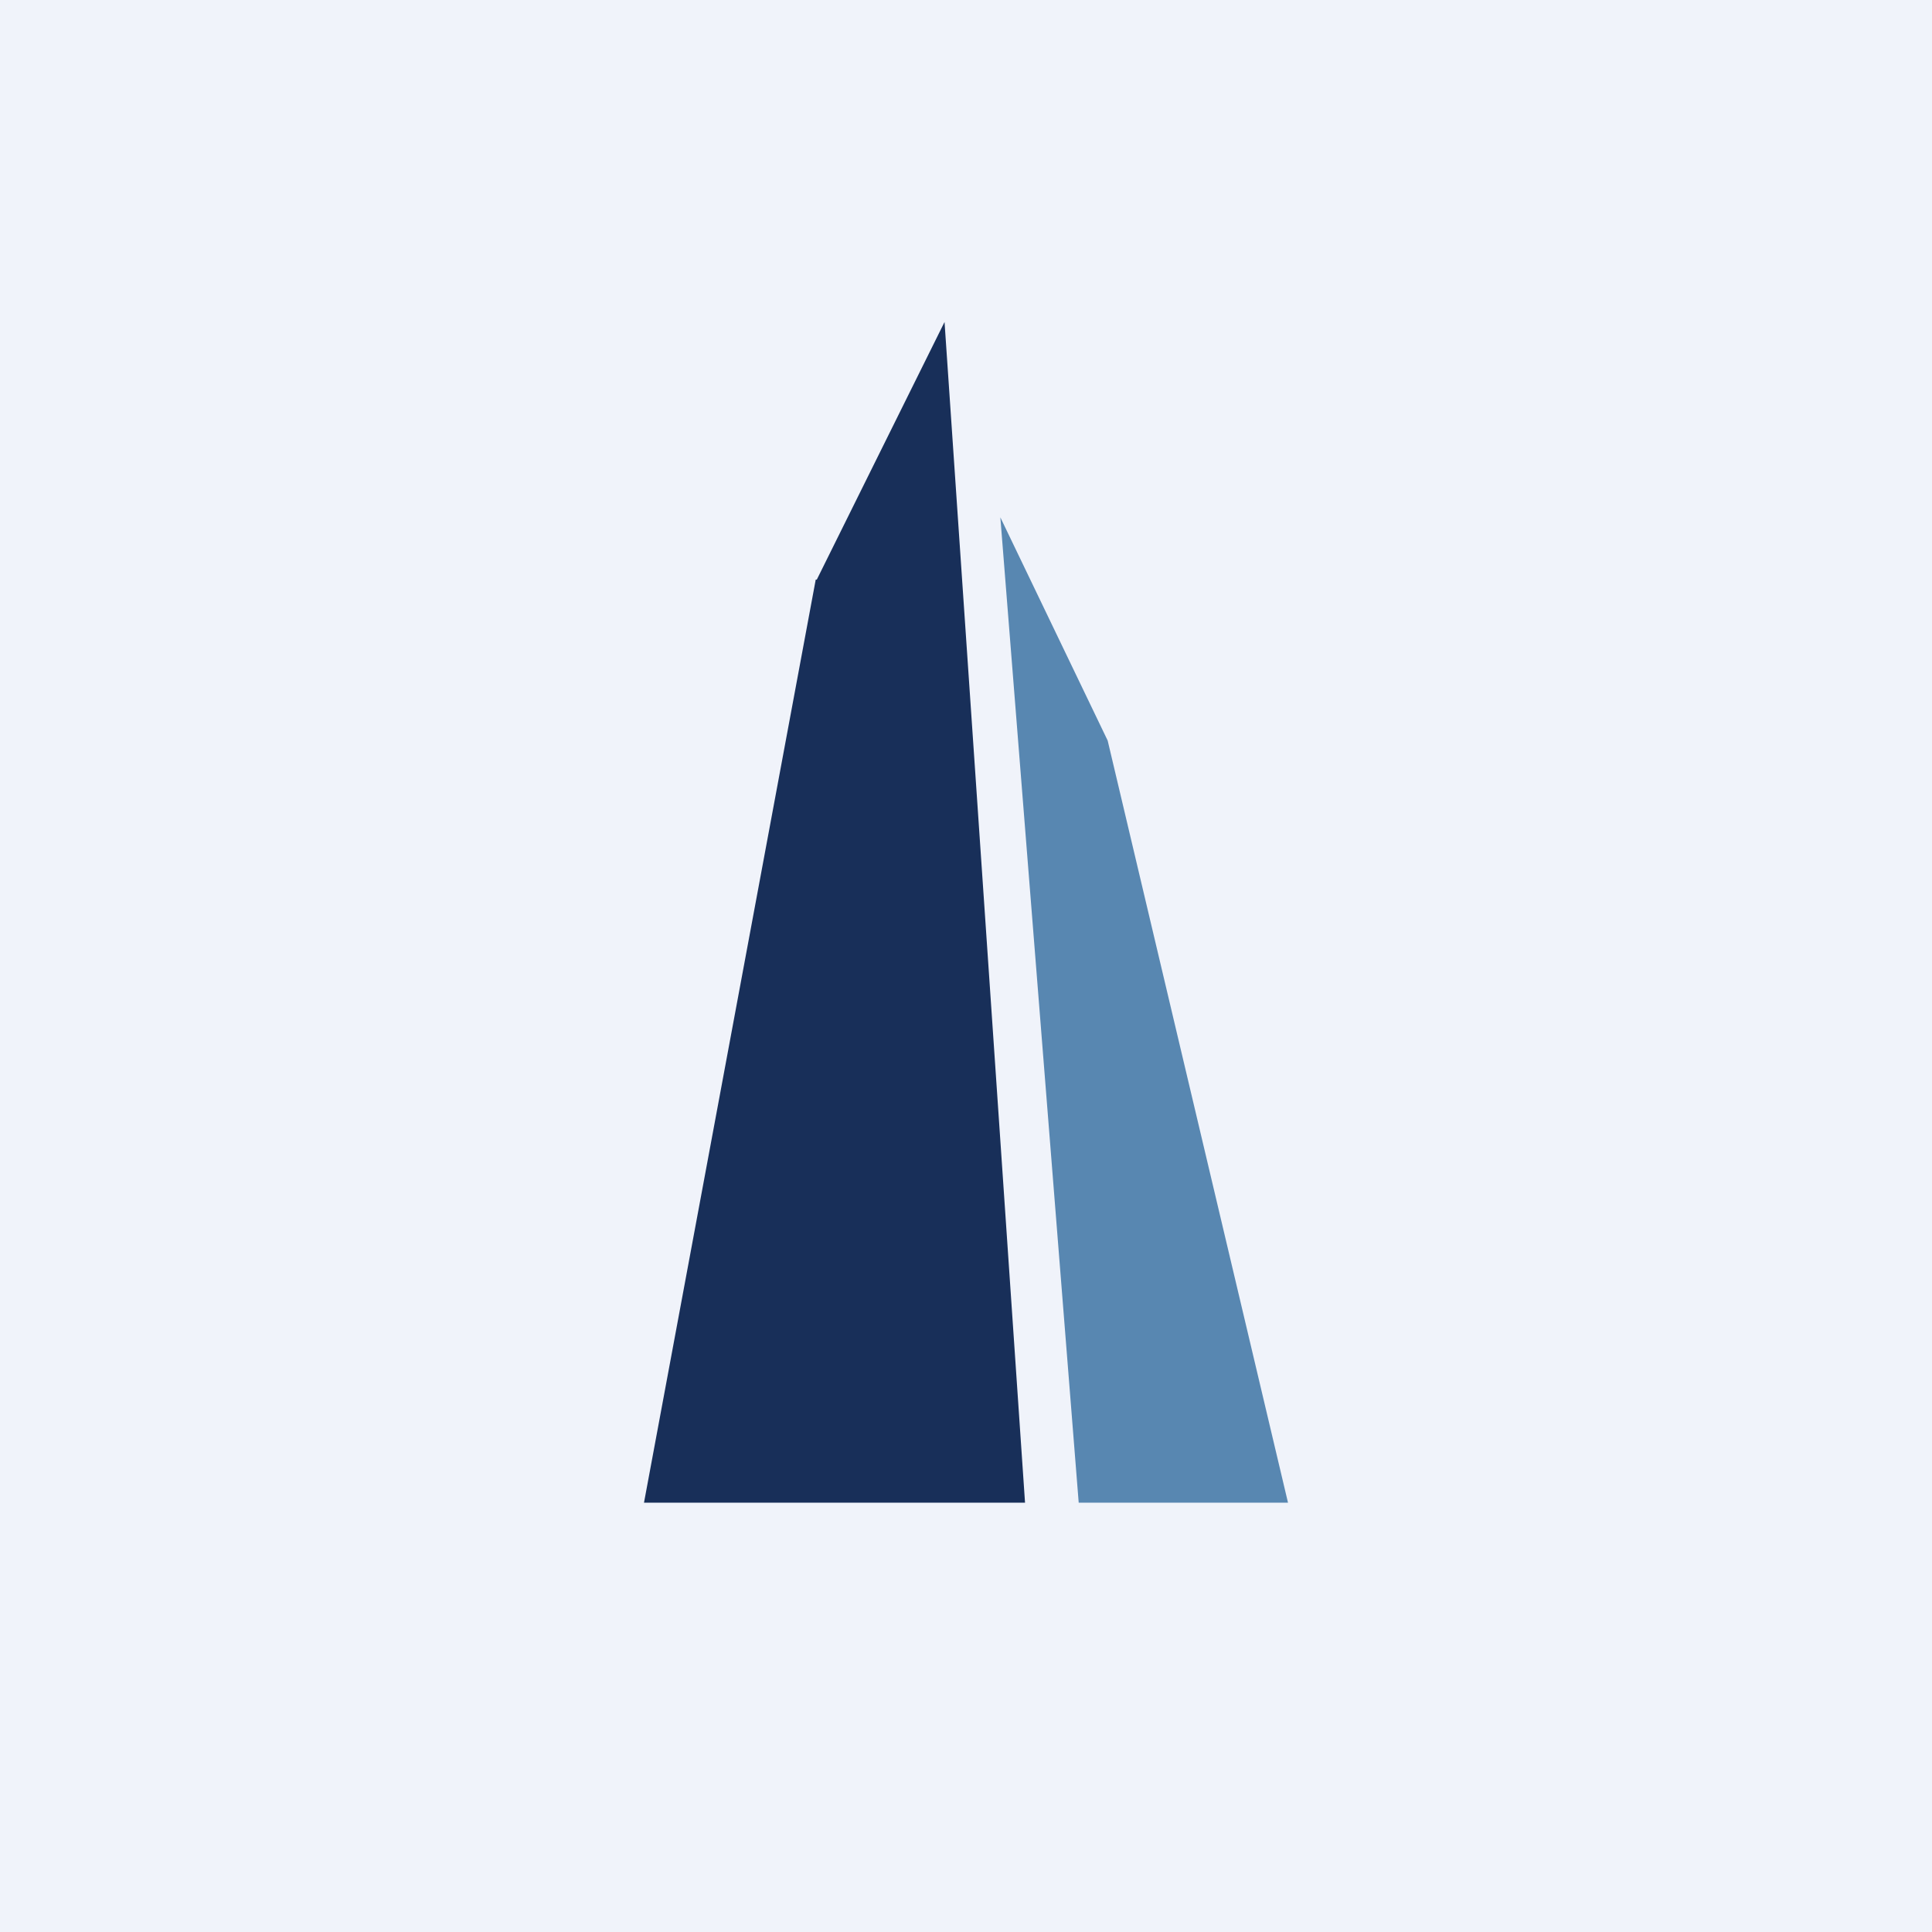<!-- by TradingView --><svg width="18" height="18" viewBox="0 0 18 18" xmlns="http://www.w3.org/2000/svg"><path fill="#F0F3FA" d="M0 0h18v18H0z"/><path d="M7.6 5.4 6 14h3.55L8.8 3 7.61 5.4Z" fill="#182F59"/><path d="M12 14h-1.95l-.73-9.18 1 2.08L12 14Z" fill="#5887B1"/></svg>